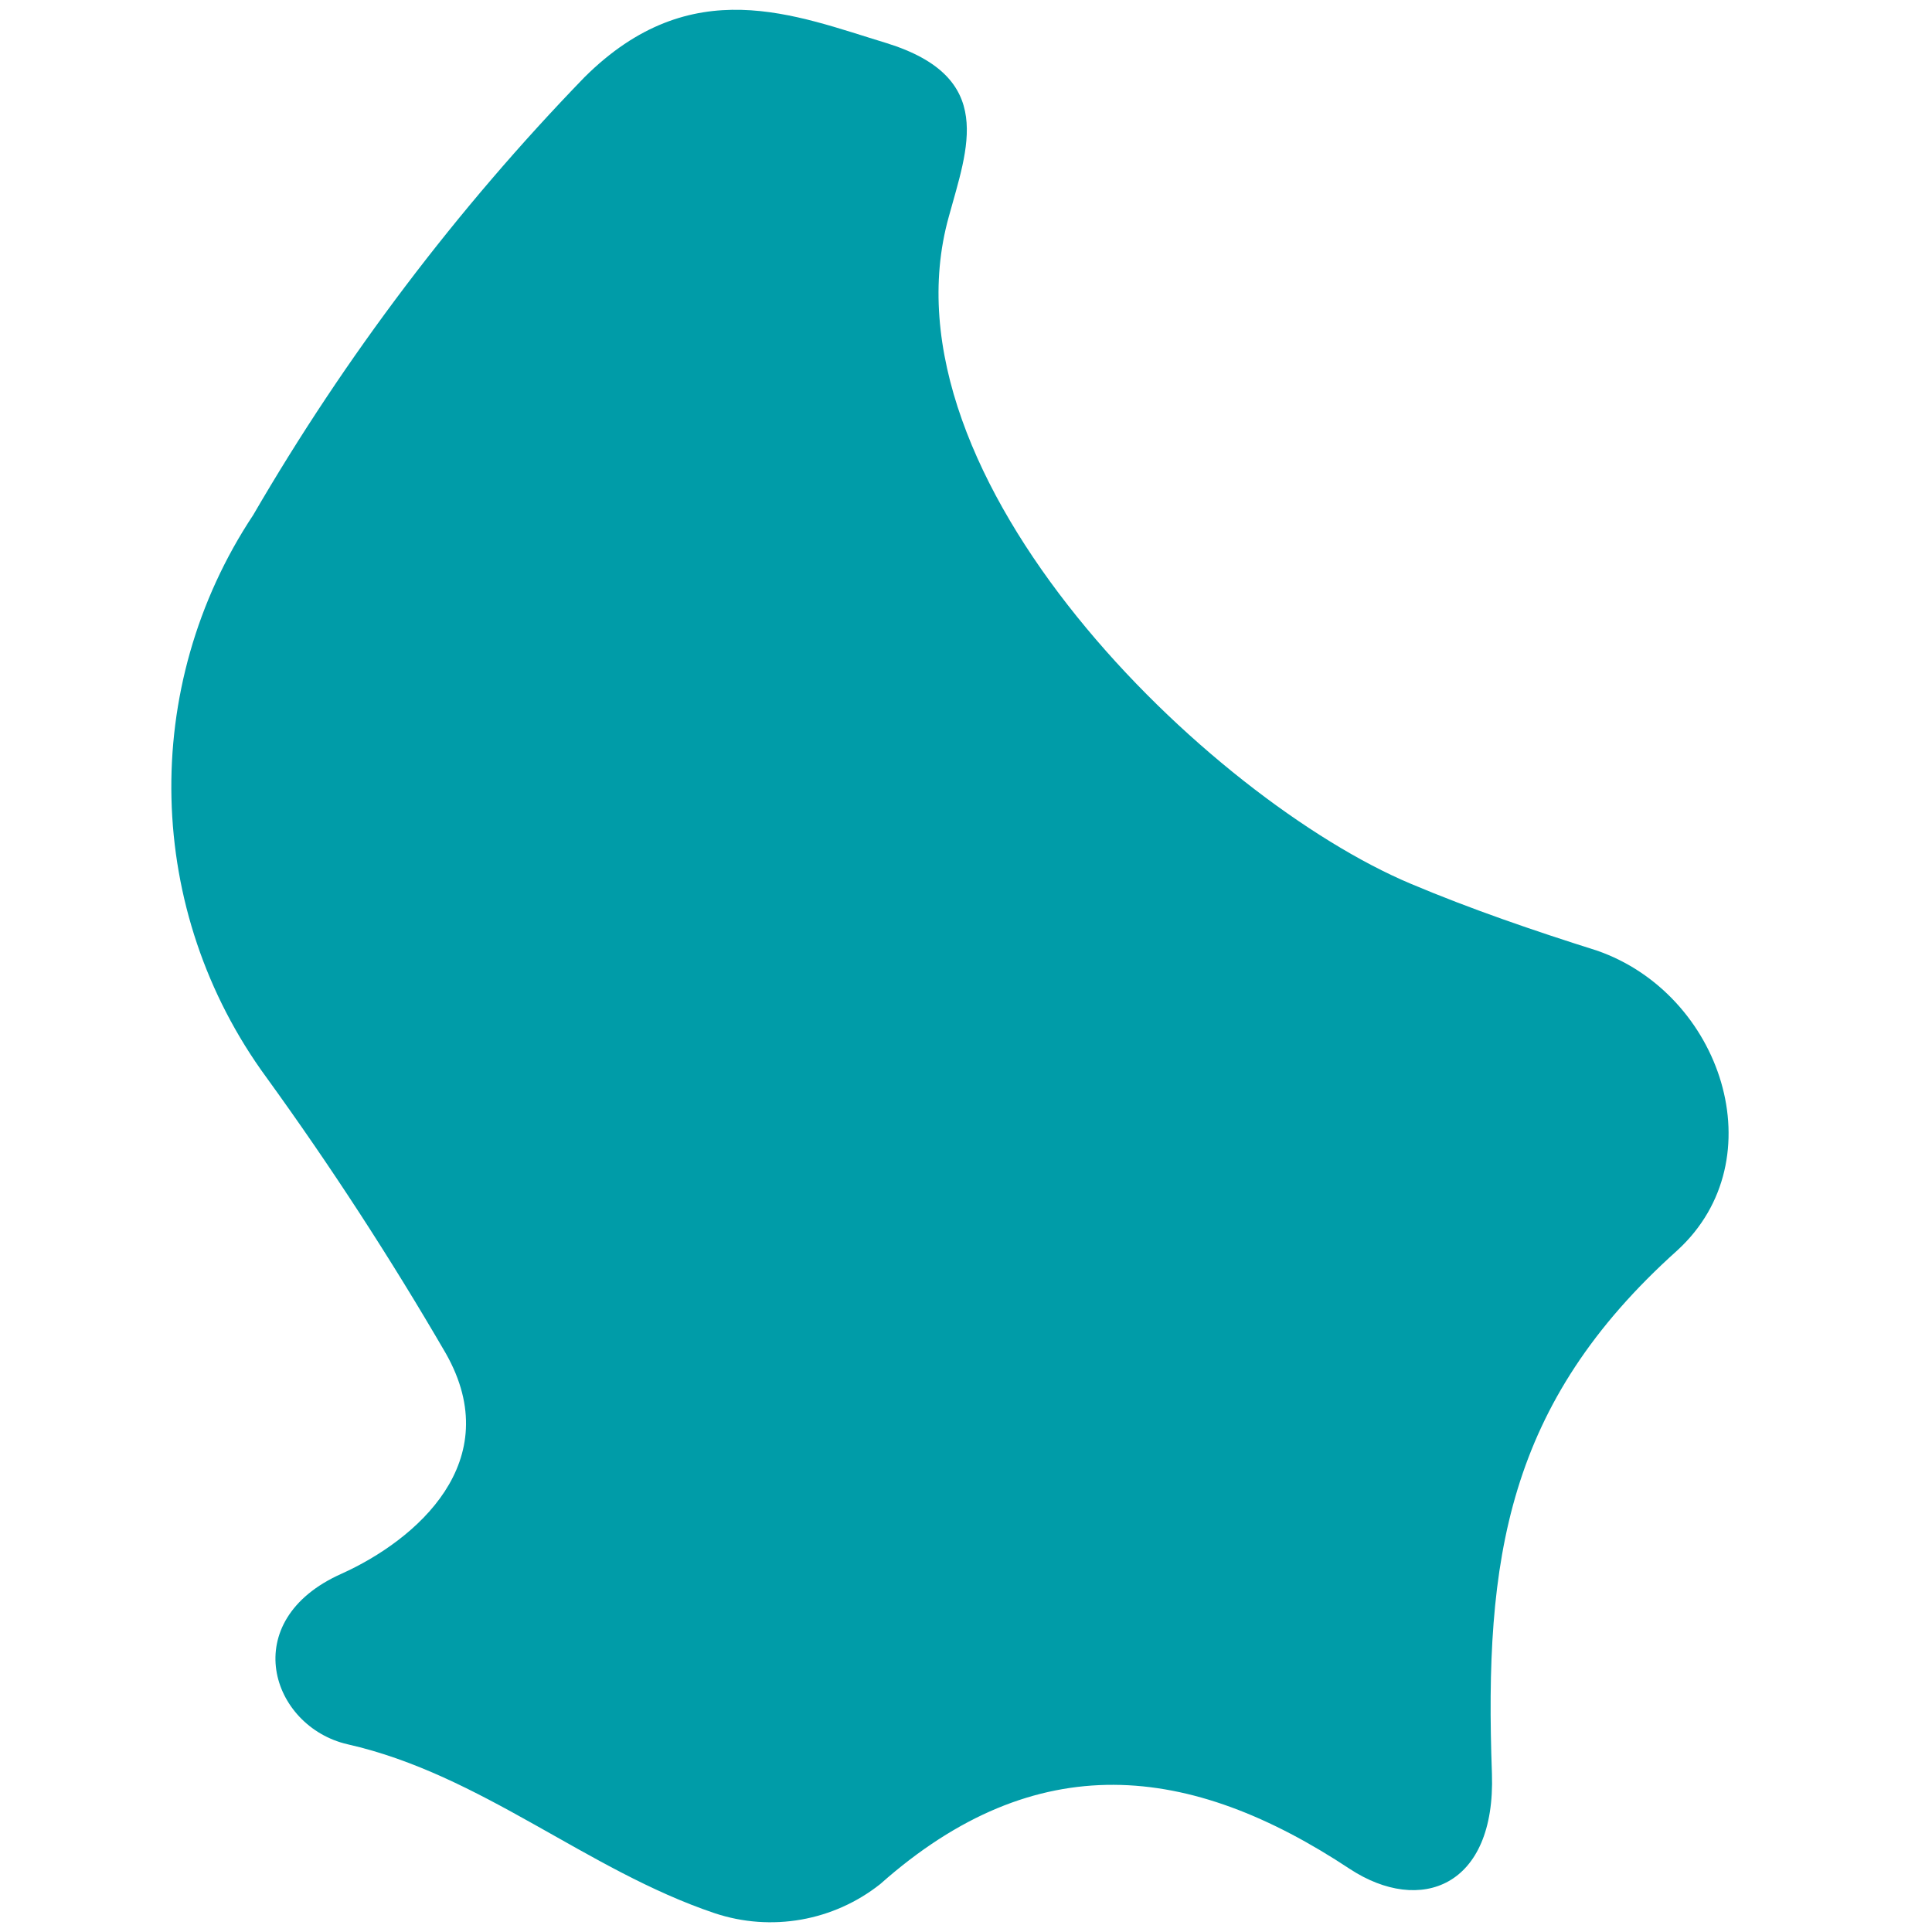 <?xml version="1.0" encoding="UTF-8"?>
<svg width="32px" height="32px" viewBox="0 0 32 32" version="1.1" xmlns="http://www.w3.org/2000/svg" xmlns:xlink="http://www.w3.org/1999/xlink">
    <title>Icons/theme/languelux</title>
    <g id="Icons/theme/languelux" stroke="none" stroke-width="1" fill="none" fill-rule="evenodd">
        <g id="Icons/theme/languelux" fill="#009CA8">
            <path d="M5.657,26.066 C3.911,26.843 4.487,28.599 5.758,28.891 C7.979,29.394 9.717,30.976 11.838,31.689 C12.775,32.001 13.807,31.819 14.581,31.205 C17.168,28.91 19.71,29.202 22.361,30.958 C23.522,31.717 24.775,31.259 24.711,29.376 C24.583,25.829 24.949,23.25 27.783,20.709 C29.429,19.2 28.514,16.457 26.448,15.744 C25.406,15.415 24.363,15.058 23.367,14.638 C20.039,13.239 14.507,7.927 15.714,3.593 C16.025,2.45 16.51,1.28 14.681,0.713 C13.173,0.256 11.454,-0.485 9.68,1.28 C7.564,3.465 5.722,5.9 4.194,8.53 C2.308,11.375 2.396,15.094 4.414,17.847 C5.48,19.32 6.472,20.846 7.385,22.418 C8.4,24.21 6.891,25.509 5.657,26.066 Z" id="Path"></path>
        </g>
    </g>
</svg>